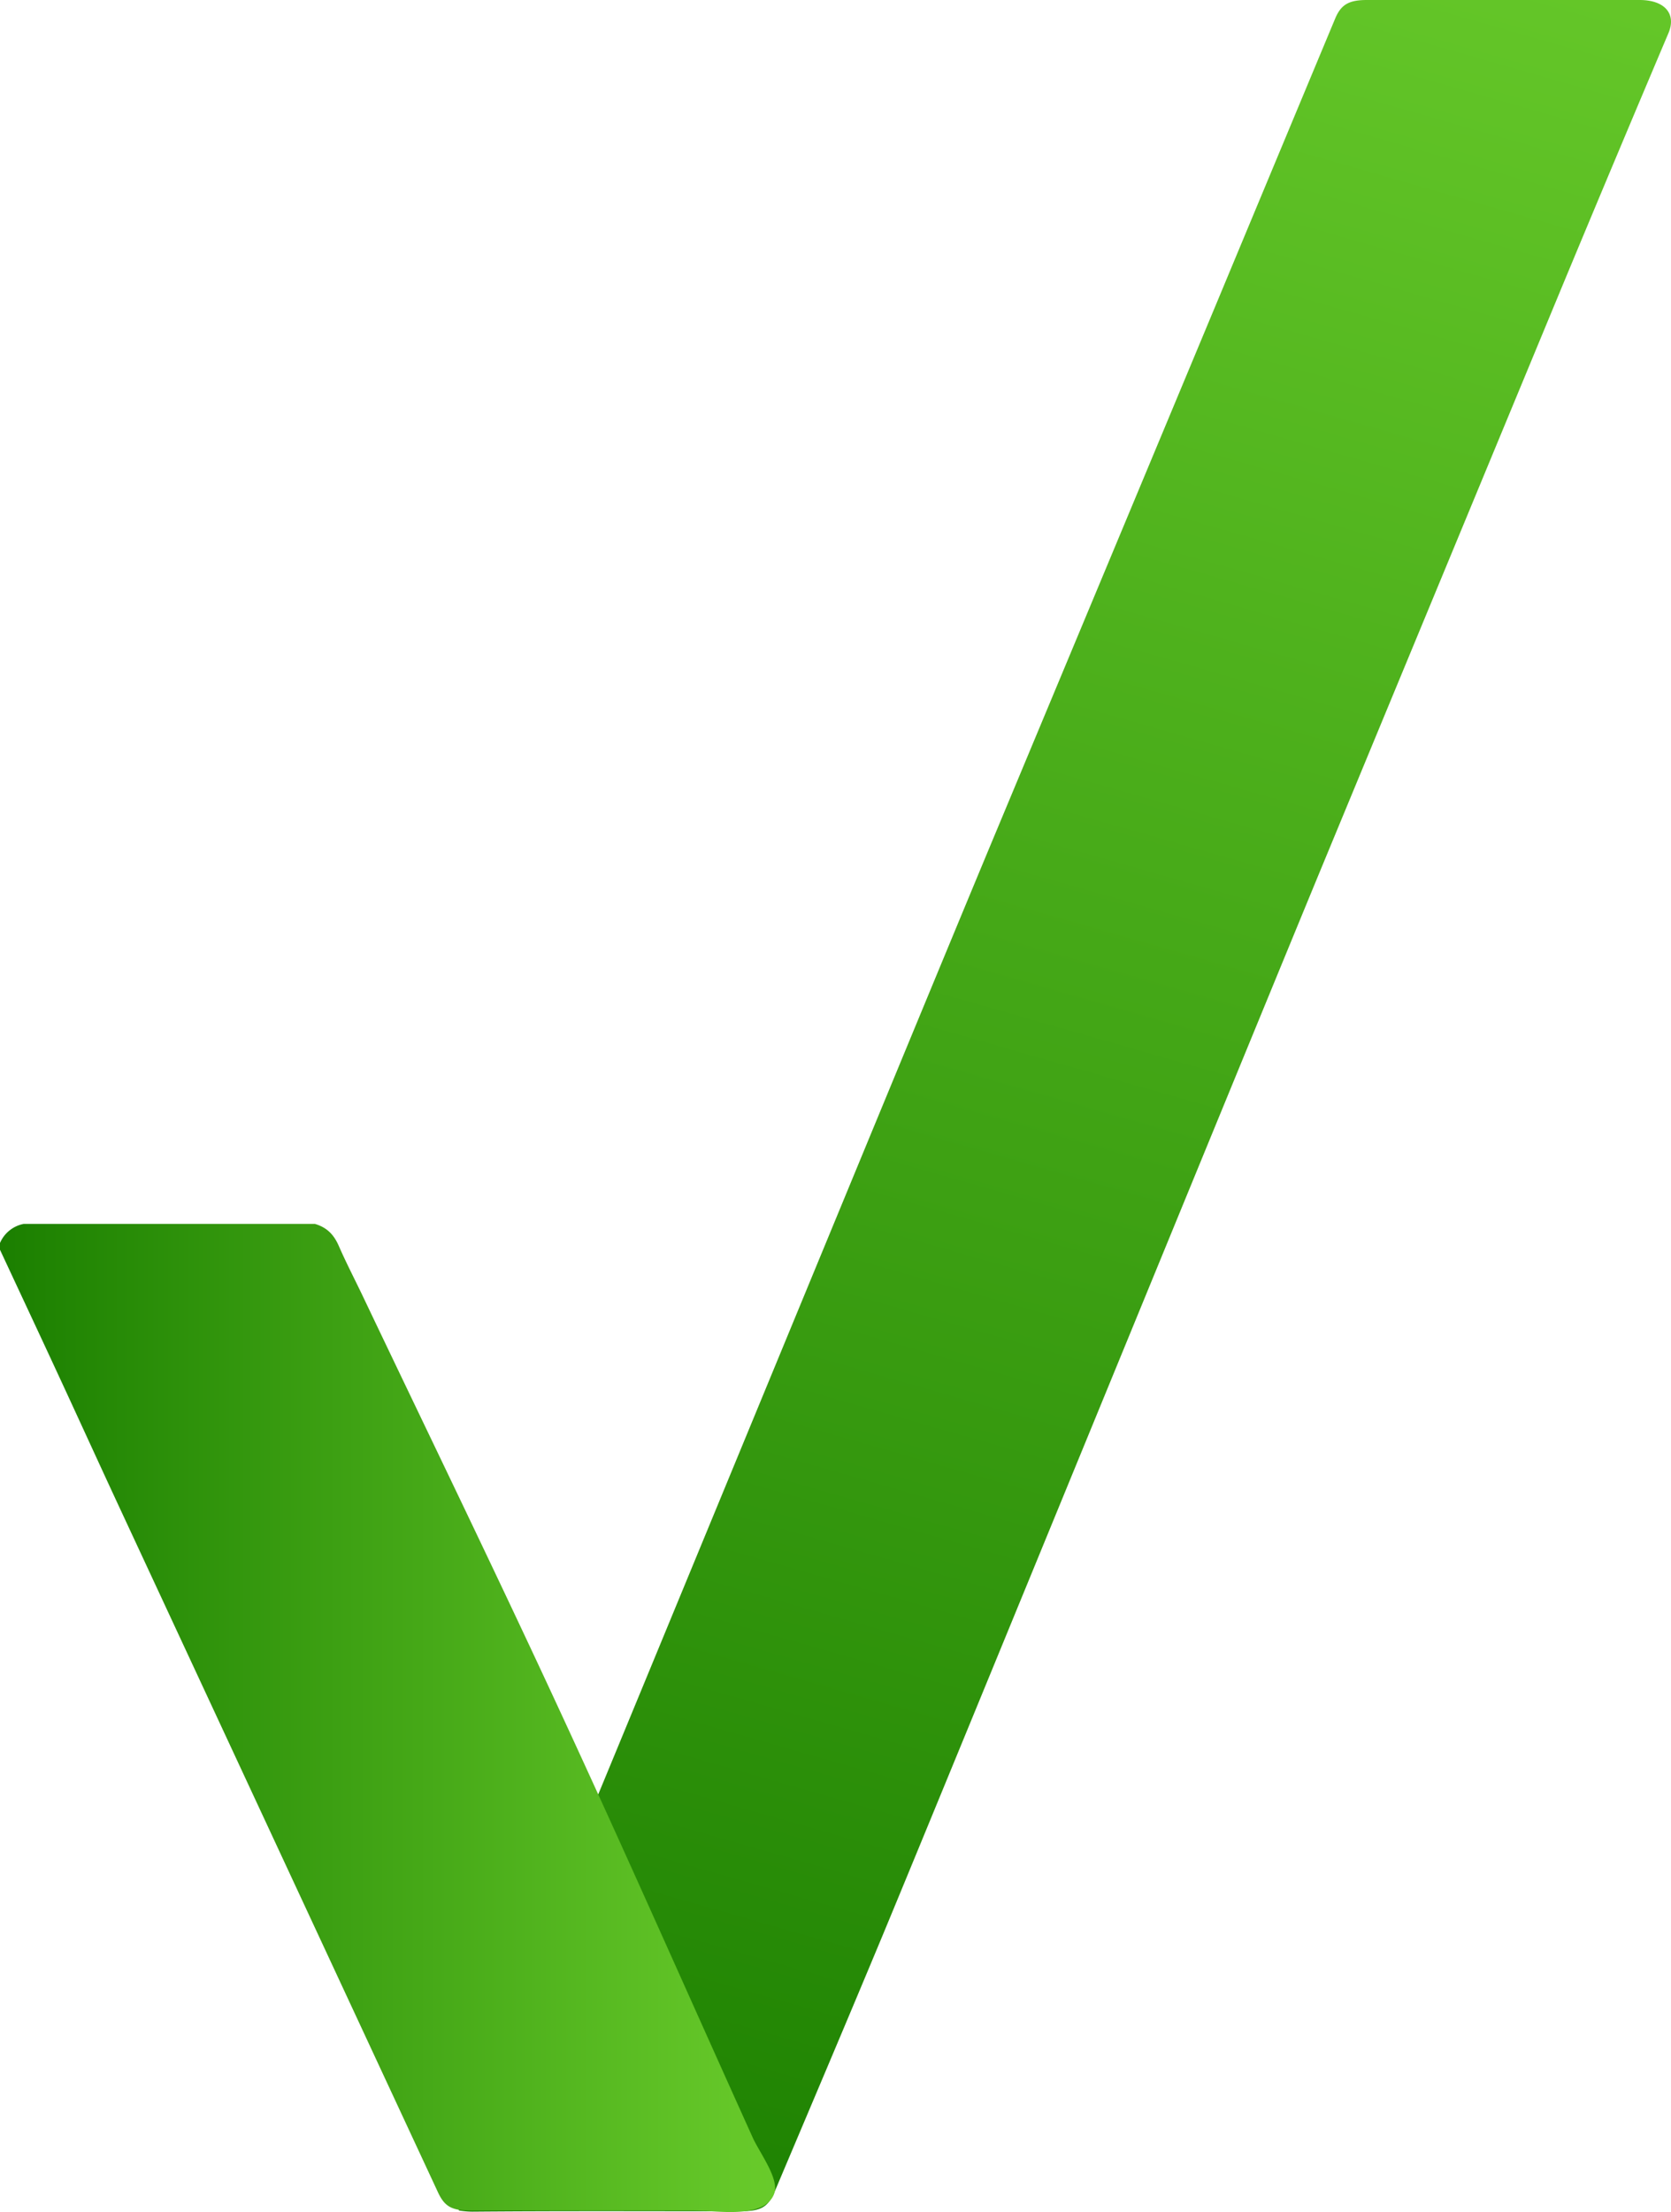 <svg xmlns="http://www.w3.org/2000/svg" xmlns:xlink="http://www.w3.org/1999/xlink" viewBox="0 0 606.28 802.28"><defs><style>.cls-1{fill:url(#linear-gradient);}.cls-2{fill:url(#linear-gradient-2);}</style><linearGradient id="linear-gradient" x1="255.68" y1="842.78" x2="520.78" y2="-82.18" gradientUnits="userSpaceOnUse"><stop offset="0" stop-color="#1b7f00"/><stop offset="1" stop-color="#69cb2b"/></linearGradient><linearGradient id="linear-gradient-2" x1="0" y1="623.08" x2="281.23" y2="623.08" xlink:href="#linear-gradient"/></defs><title>Asset 1</title><g id="Layer_2" data-name="Layer 2"><g id="Layer_1-2" data-name="Layer 1"><path class="cls-1" d="M594.9,0q-49.5,0-99,0c-6.56,0-9.37,1.71-11.47,6.74Q463,58.09,441.62,109.43,401.75,205,361.87,300.52c-33.59,80.42-157.2,380.82-190.82,461.23-3.84,9.18-7.79,18.33-11.7,27.49a62.17,62.17,0,0,1,7.2,12.44,30.26,30.26,0,0,0,5.44.41c32.07-.27,64.15-.12,96.23-.12,7.89,0,10.44-1.37,13-7.48,13.11-31,26.28-62,39.19-93,23.64-56.87,137.1-333.79,160.66-390.68q43.17-104.28,86.38-208.55Q586.24,57.1,605.36,12C608.29,5.06,604.05,0,594.9,0Z"/><path class="cls-2" d="M281.08,791.92a9.89,9.89,0,0,1,.15,1.68c0,3.15-2.54,5.85-5.46,7-7,2.87-17.09,1.11-24.53,1.1q-13.43,0-26.83,0-26.83,0-53.66,0c-6.89,0-9.43-1.43-11.86-6.65Q101.1,670.84,43.29,546.61c-7.57-16.28-15-32.6-22.56-48.89C13.86,482.89,6.91,468.08,0,453.26v-2.47a11.79,11.79,0,0,1,8.56-6.91H114.28c4.67,1.38,7,4.25,8.63,7.95,2.73,6.27,5.94,12.39,8.89,18.6,23.69,49.71,47.81,99.28,70.92,149.17,24,51.72,46.93,103.75,70.38,155.63C275.13,779.72,280.13,786.58,281.08,791.92Z"/></g></g></svg>